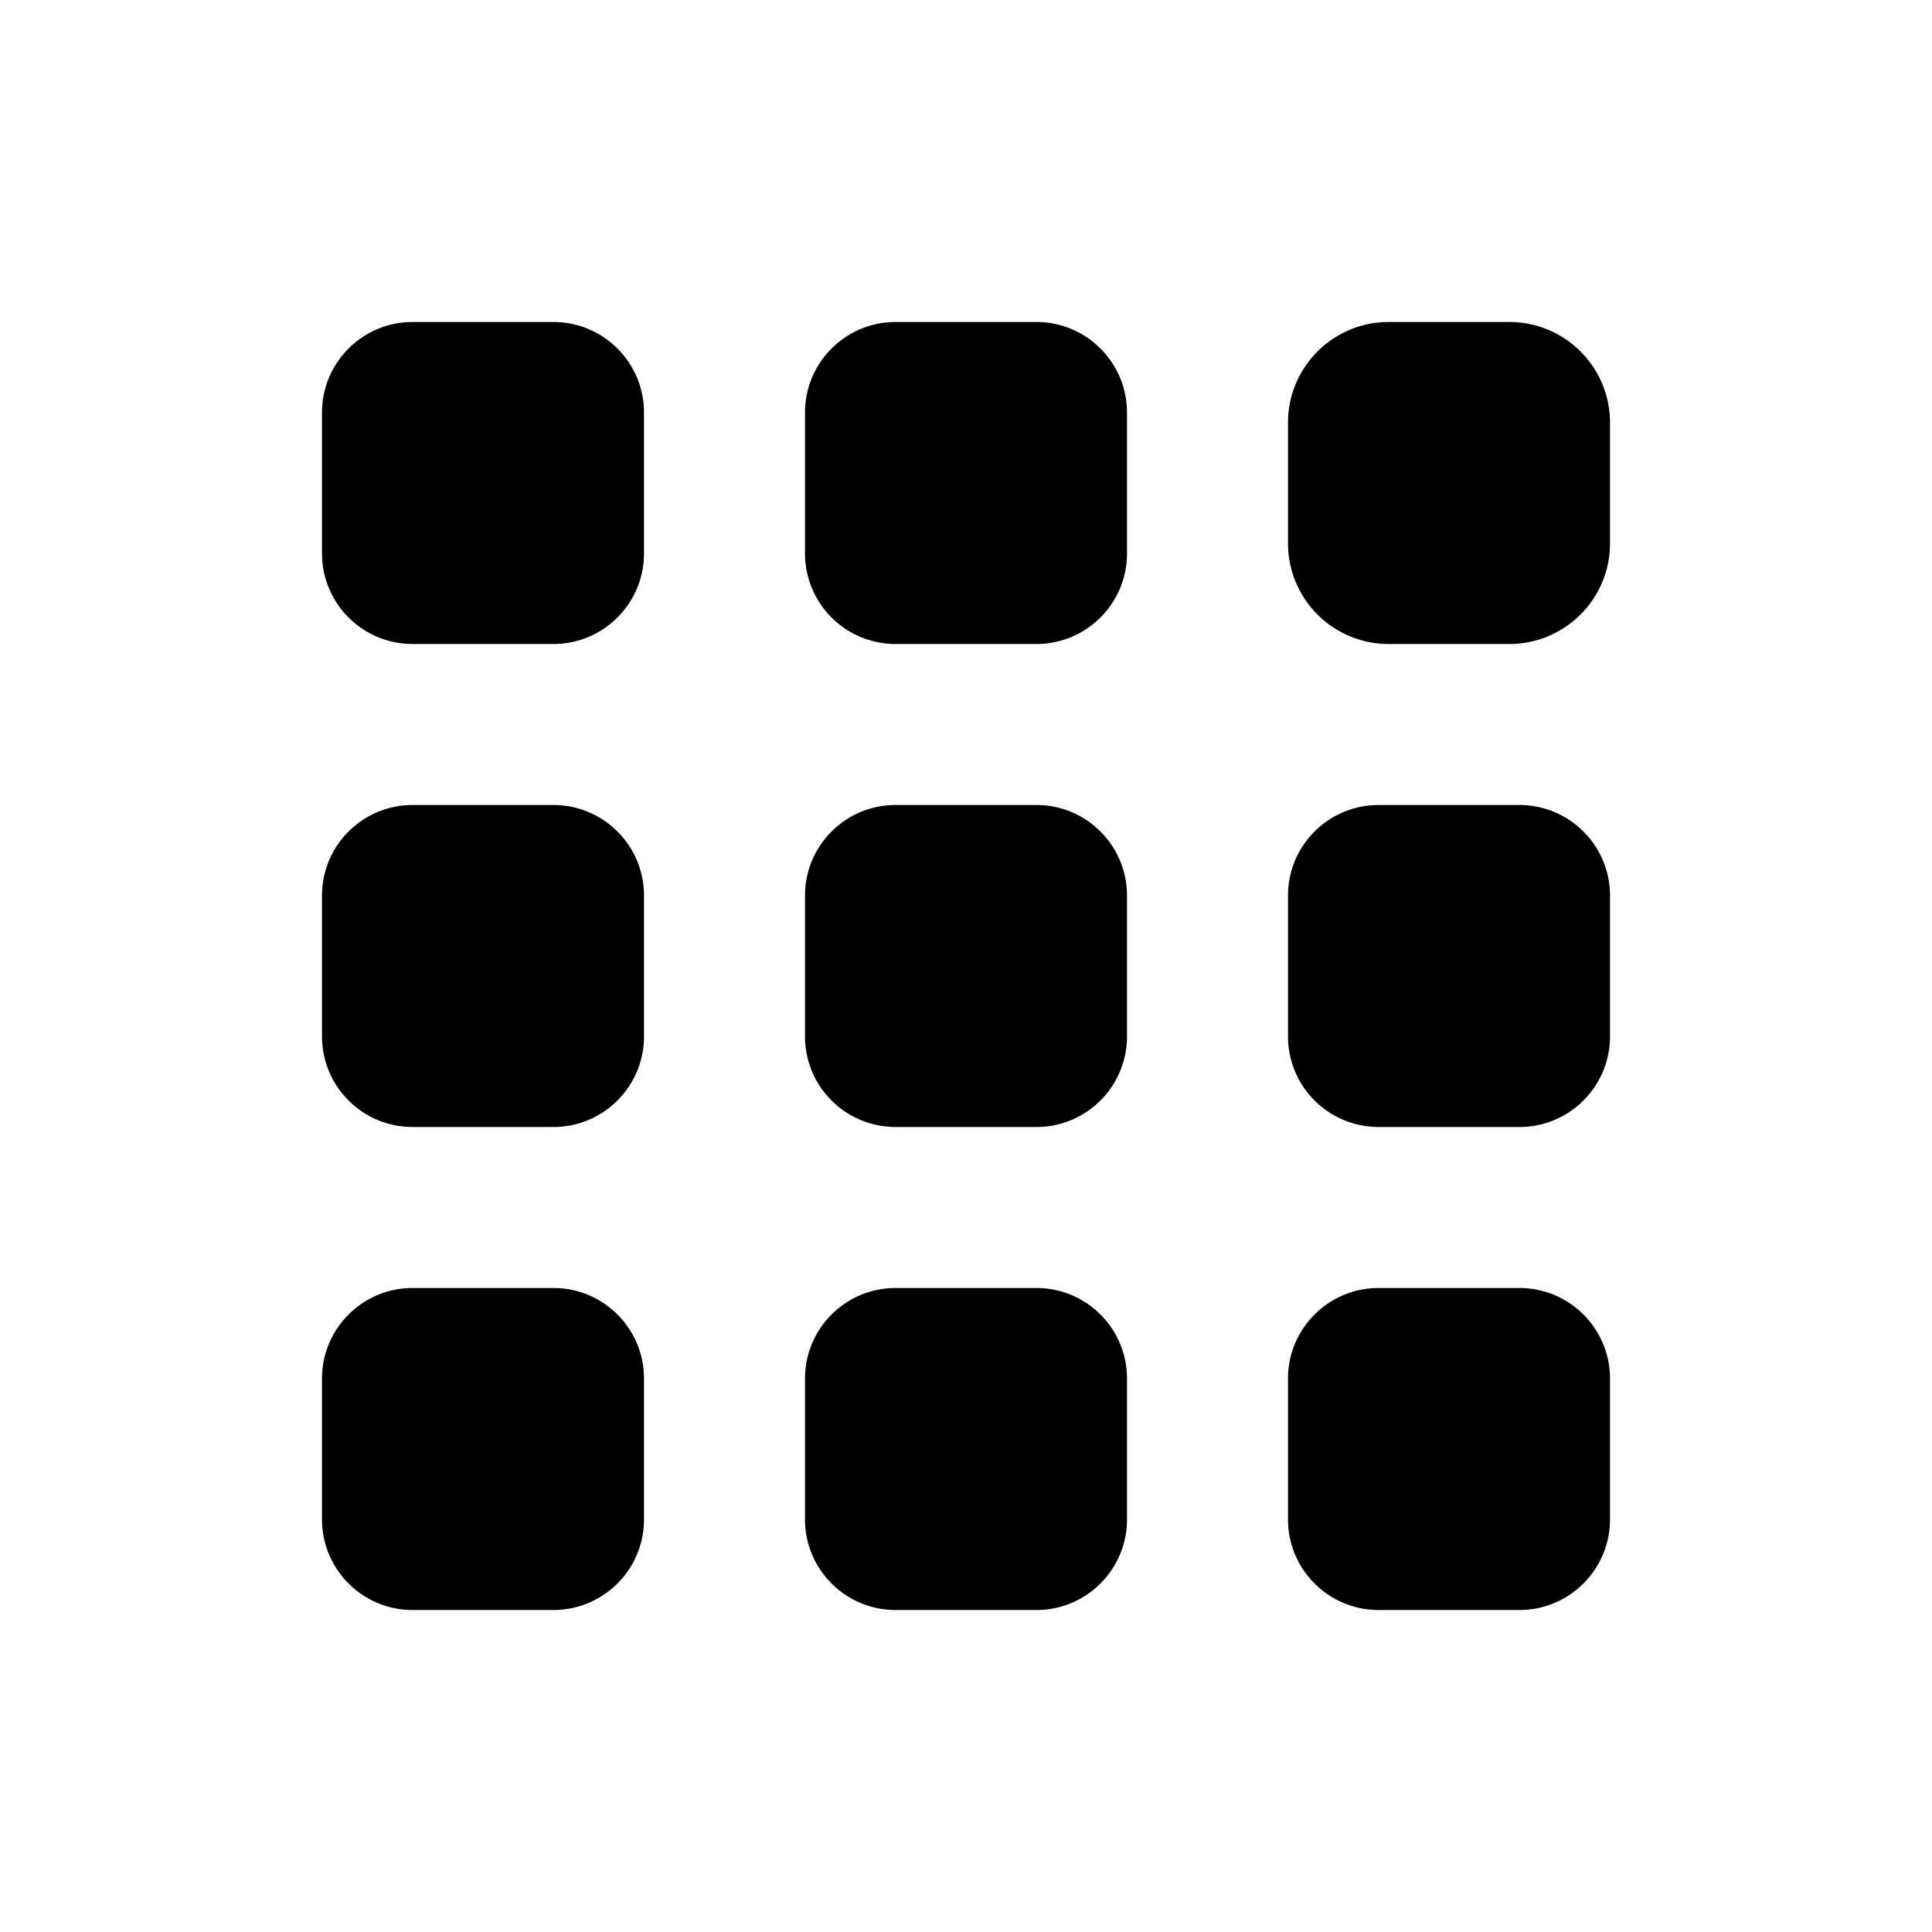 <svg xmlns="http://www.w3.org/2000/svg" viewBox="0 0 24 24" fill="currentColor">
  <path fill="currentColor" fill-rule="evenodd" d="M4 5.125C4 4.504 4.504 4 5.125 4h1.75C7.496 4 8 4.504 8 5.125v1.75C8 7.496 7.496 8 6.875 8h-1.75A1.125 1.125 0 0 1 4 6.875zm6 0C10 4.504 10.504 4 11.125 4h1.75C13.496 4 14 4.504 14 5.125v1.75C14 7.496 13.496 8 12.875 8h-1.75A1.125 1.125 0 0 1 10 6.875zM17.25 4C16.56 4 16 4.56 16 5.25v1.5c0 .69.56 1.25 1.25 1.25h1.5C19.44 8 20 7.44 20 6.75v-1.5C20 4.56 19.44 4 18.75 4zM16 11.125c0-.621.504-1.125 1.125-1.125h1.75c.621 0 1.125.504 1.125 1.125v1.75c0 .621-.504 1.125-1.125 1.125h-1.75A1.125 1.125 0 0 1 16 12.875zM17.125 16c-.621 0-1.125.504-1.125 1.125v1.75c0 .621.504 1.125 1.125 1.125h1.75c.621 0 1.125-.504 1.125-1.125v-1.75c0-.621-.504-1.125-1.125-1.125zM10 11.125c0-.621.504-1.125 1.125-1.125h1.75c.621 0 1.125.504 1.125 1.125v1.75c0 .621-.504 1.125-1.125 1.125h-1.75A1.125 1.125 0 0 1 10 12.875zM11.125 16c-.621 0-1.125.504-1.125 1.125v1.75c0 .621.504 1.125 1.125 1.125h1.75c.621 0 1.125-.504 1.125-1.125v-1.75c0-.621-.504-1.125-1.125-1.125zM4 11.125C4 10.504 4.504 10 5.125 10h1.75C7.496 10 8 10.504 8 11.125v1.75C8 13.496 7.496 14 6.875 14h-1.75A1.125 1.125 0 0 1 4 12.875zM5.125 16C4.504 16 4 16.504 4 17.125v1.75C4 19.496 4.504 20 5.125 20h1.75C7.496 20 8 19.496 8 18.875v-1.75C8 16.504 7.496 16 6.875 16z" clip-rule="evenodd"/>
</svg>
